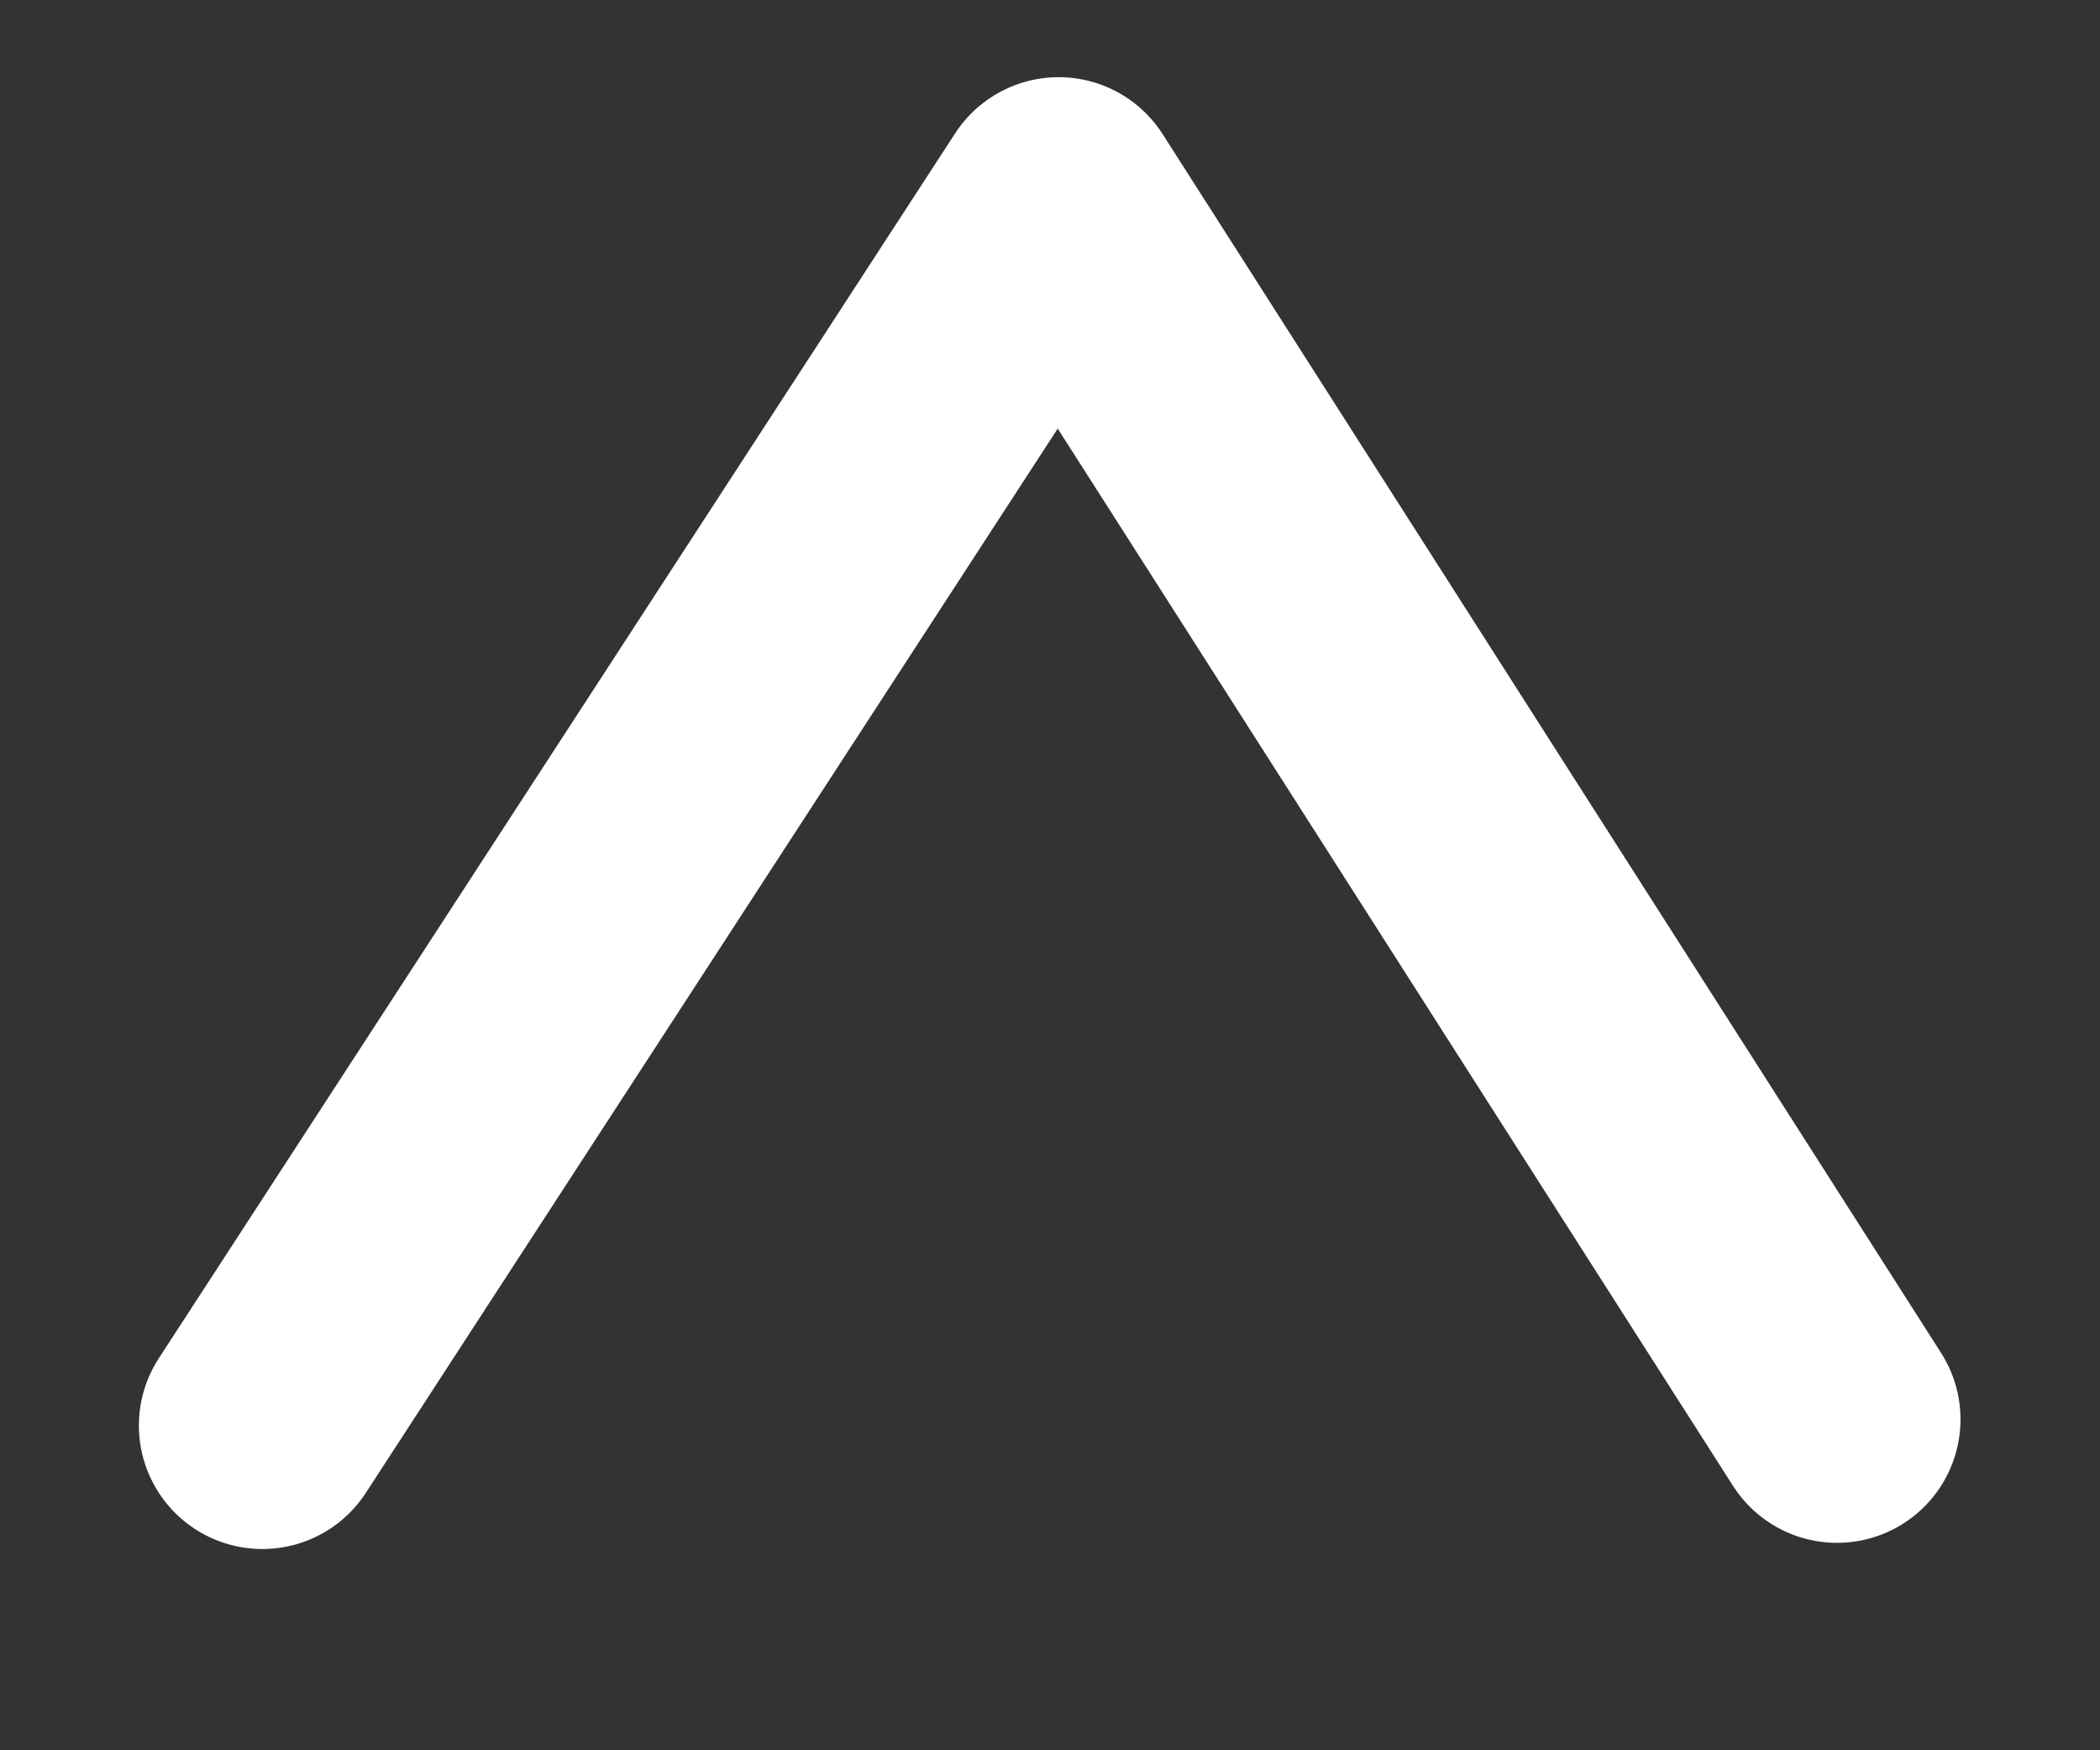 <?xml version="1.0" encoding="UTF-8"?>
<svg id="Layer_1" data-name="Layer 1" xmlns="http://www.w3.org/2000/svg" viewBox="0 0 34.02 28.35">
  <rect x="0" y="0" width="34.02" height="28.35" fill="#333333" stroke="none"/>
  <defs>
    <style>
      .cls-1 {
        fill: none;
        stroke: #fff;
        stroke-linecap: round;
        stroke-linejoin: round;
        stroke-width: 4px;
      }
    </style>
  </defs>
  <polyline class="cls-1" points="4.25 23.09 17.15 3.25 29.76 22.99"/>
</svg>